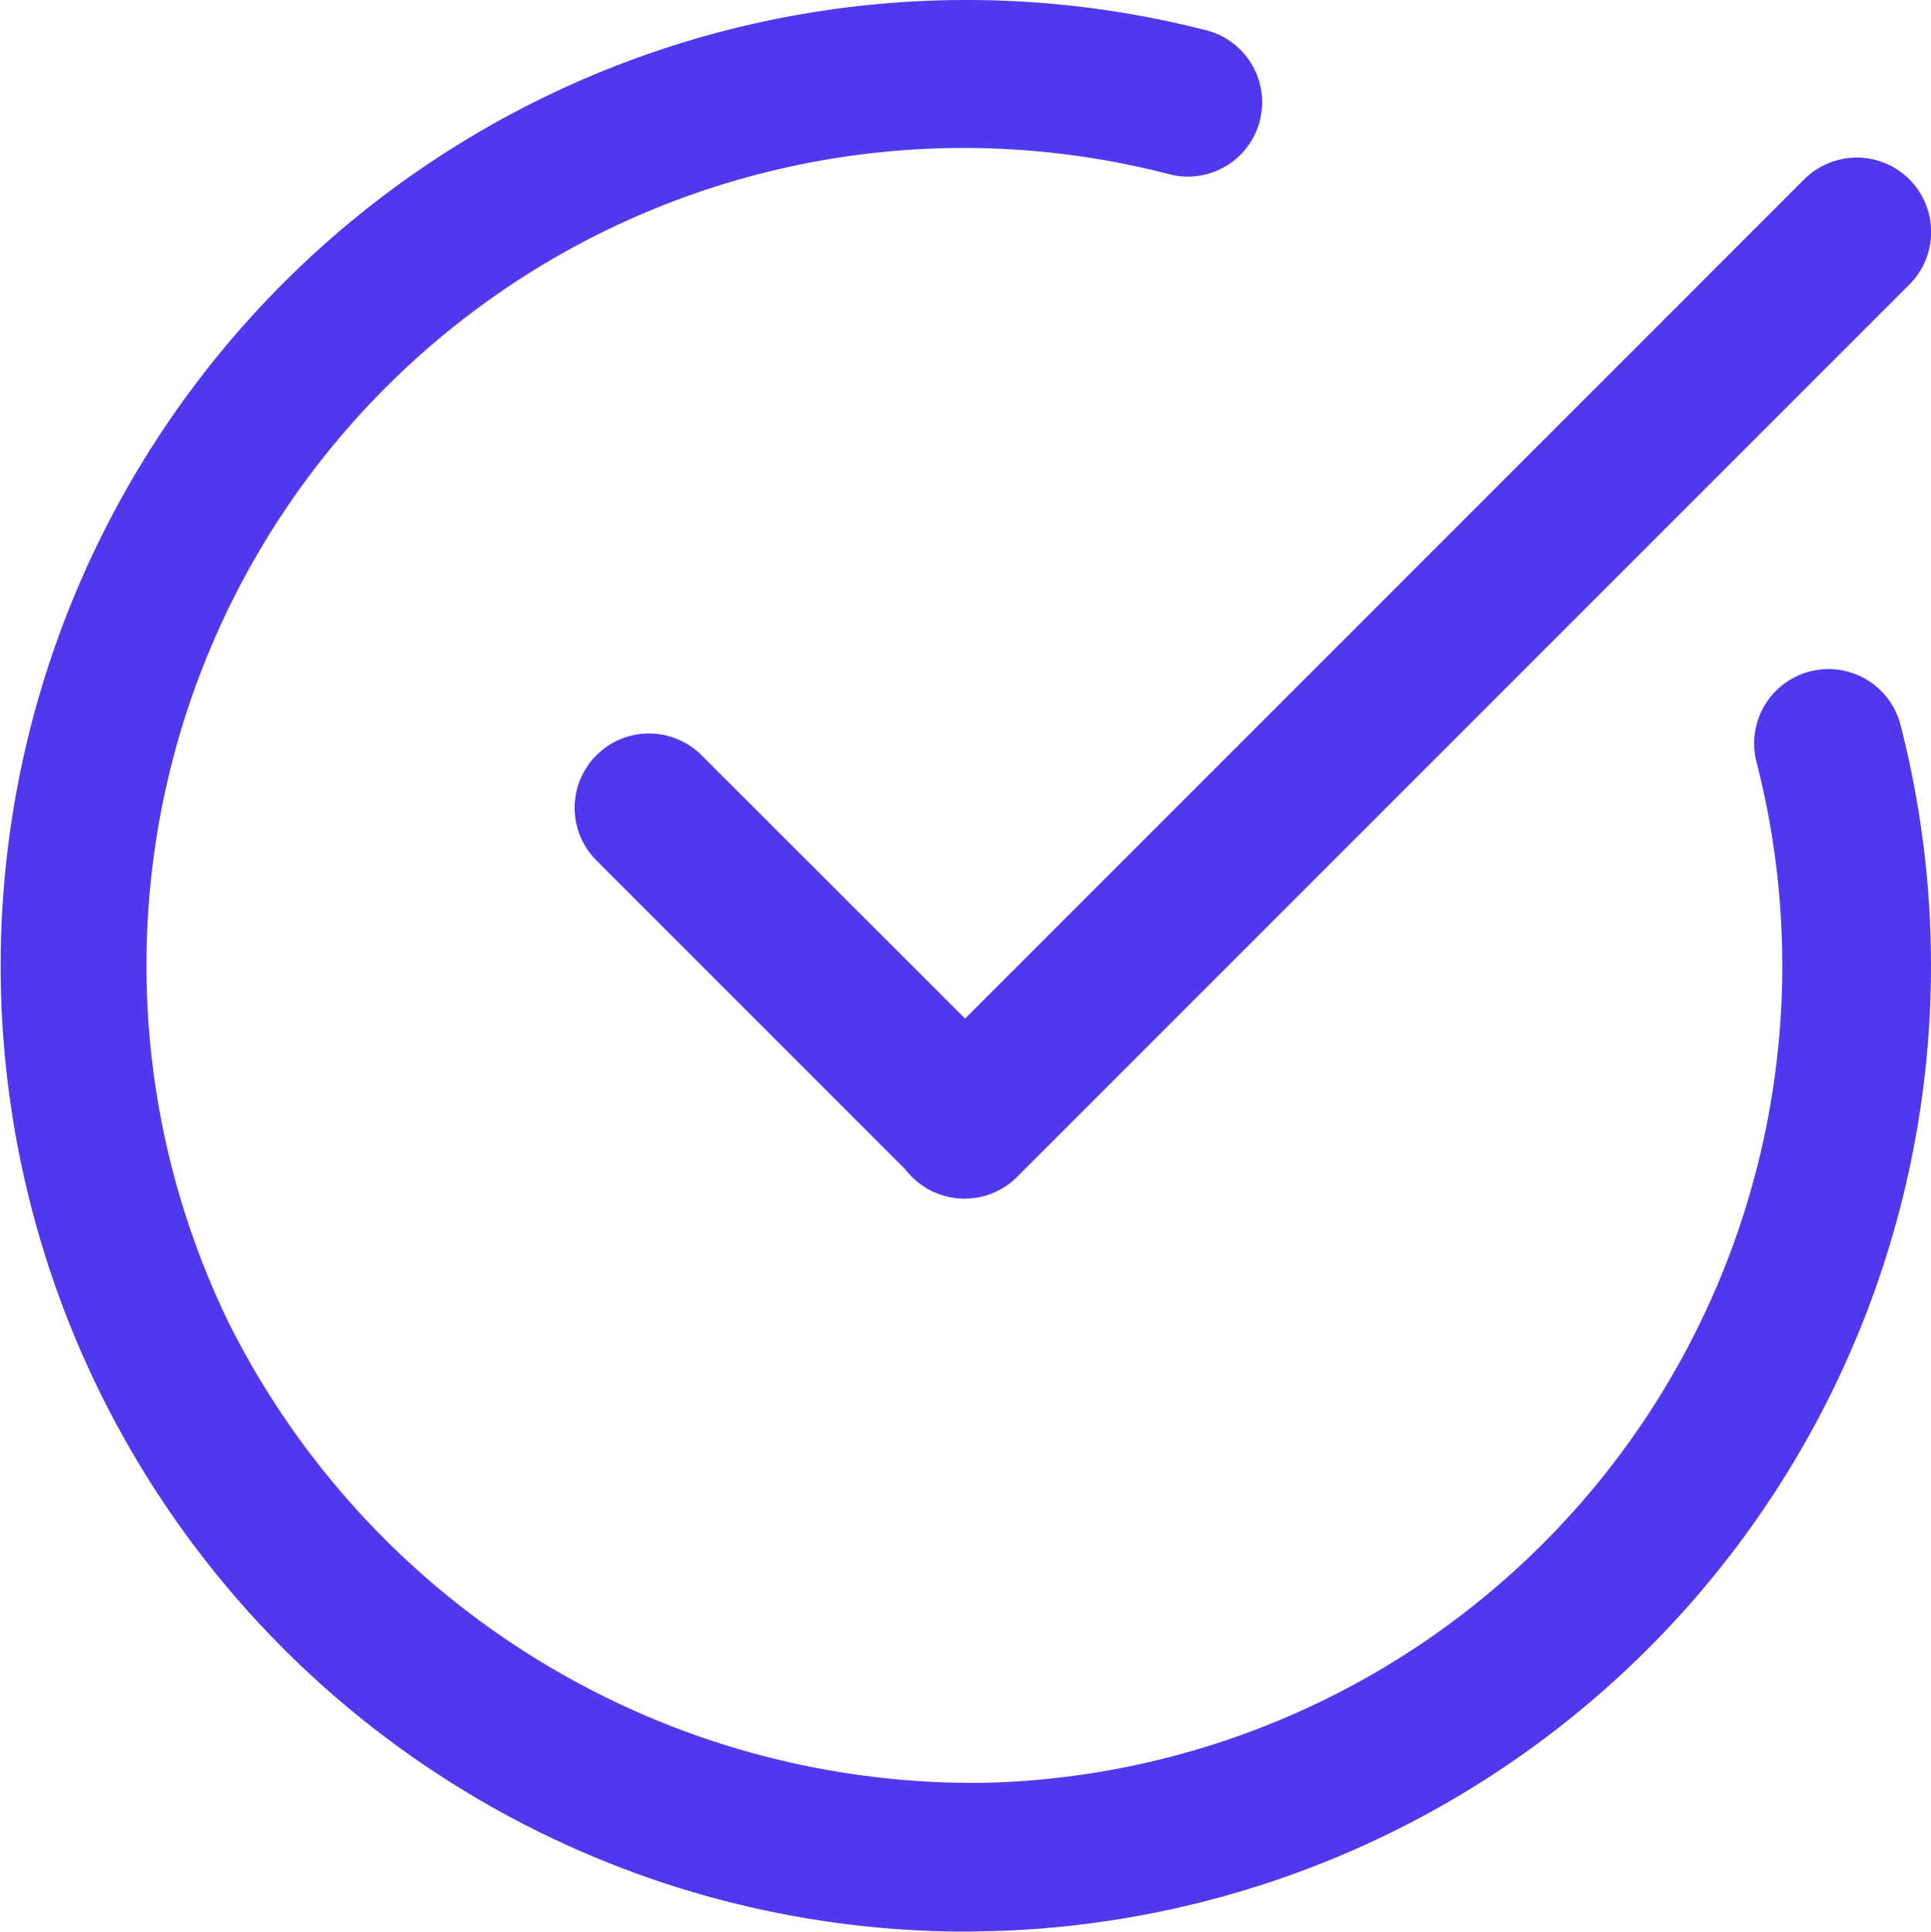 <svg xmlns="http://www.w3.org/2000/svg" width="19.996" height="20" viewBox="0 0 19.996 20">
  <g id="check" transform="translate(-6.059 -6.005)">
    <g id="Group_31" data-name="Group 31" transform="translate(6.059 6.005)">
      <path id="Path_1134" data-name="Path 1134" d="M16.052,26.005a10,10,0,1,1,2.5-19.686.769.769,0,1,1-.385,1.49A8.463,8.463,0,0,0,8.437,19.72a8.623,8.623,0,0,0,7.844,4.744,8.463,8.463,0,0,0,7.965-10.577.77.77,0,0,1,1.491-.385A10,10,0,0,1,16.324,26C16.233,26,16.142,26.005,16.052,26.005Z" transform="translate(-6.059 -6.005)" fill="#5138ee"/>
    </g>
    <g id="Group_32" data-name="Group 32" transform="translate(15.276 7.636)">
      <path id="Path_1135" data-name="Path 1135" d="M30.77,21.02a.77.77,0,0,1-.544-1.314l9.24-9.24a.77.77,0,1,1,1.089,1.089l-9.24,9.24A.768.768,0,0,1,30.77,21.02Z" transform="translate(-30 -10.24)" fill="#5138ee"/>
    </g>
    <g id="Group_33" data-name="Group 33" transform="translate(12.009 13.6)">
      <path id="Path_1136" data-name="Path 1136" d="M25.552,30.562a.766.766,0,0,1-.544-.226l-3.267-3.267a.77.77,0,0,1,1.089-1.089L26.1,29.247a.77.77,0,0,1-.544,1.314Z" transform="translate(-21.515 -25.755)" fill="#5138ee"/>
    </g>
  </g>
</svg>
